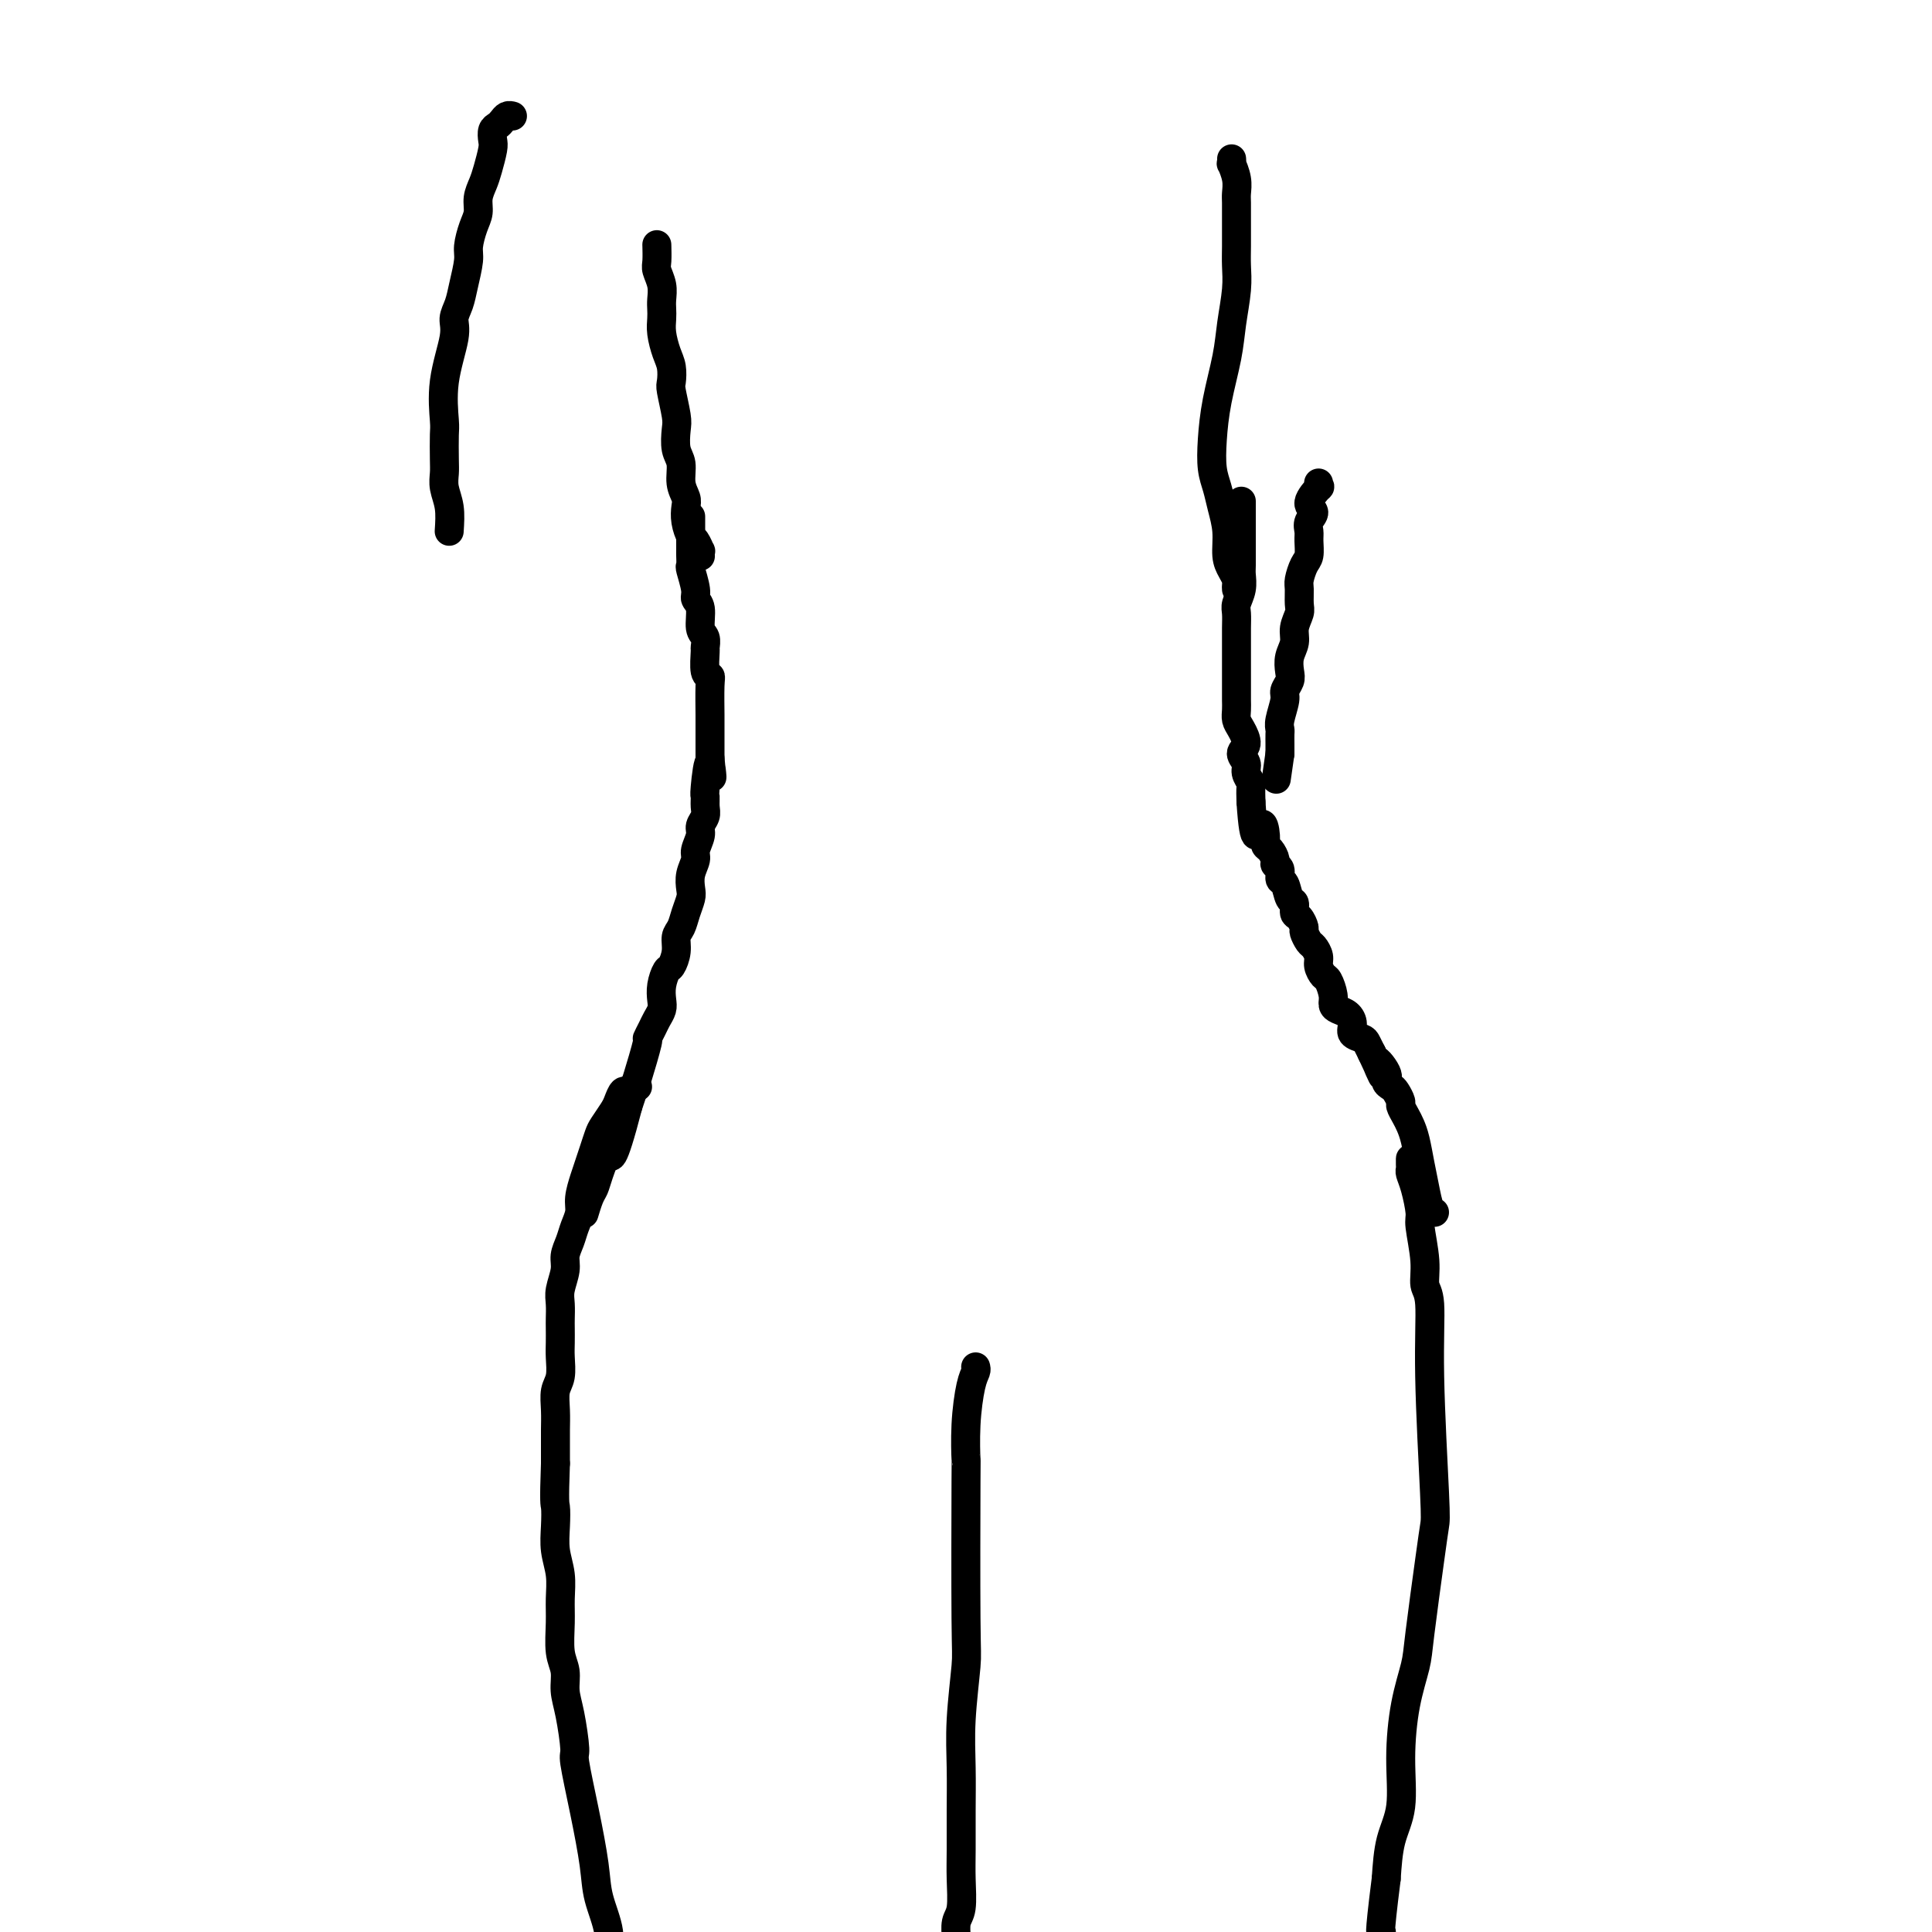 <svg viewBox='0 0 400 400' version='1.1' xmlns='http://www.w3.org/2000/svg' xmlns:xlink='http://www.w3.org/1999/xlink'><g fill='none' stroke='#000000' stroke-width='6' stroke-linecap='round' stroke-linejoin='round'><path d='M143,107c-0.000,-0.060 -0.000,-0.119 0,0c0.000,0.119 0.000,0.417 0,1c-0.000,0.583 -0.000,1.450 0,2c0.000,0.550 0.000,0.782 0,1c-0.000,0.218 -0.001,0.423 0,1c0.001,0.577 0.004,1.527 0,2c-0.004,0.473 -0.016,0.469 0,1c0.016,0.531 0.061,1.596 0,2c-0.061,0.404 -0.228,0.146 0,1c0.228,0.854 0.849,2.819 1,4c0.151,1.181 -0.170,1.578 0,2c0.170,0.422 0.830,0.870 1,2c0.170,1.130 -0.152,2.944 0,4c0.152,1.056 0.776,1.354 1,2c0.224,0.646 0.046,1.639 0,2c-0.046,0.361 0.040,0.090 0,1c-0.040,0.910 -0.207,3.003 0,4c0.207,0.997 0.788,0.900 1,1c0.212,0.100 0.057,0.396 0,2c-0.057,1.604 -0.015,4.515 0,6c0.015,1.485 0.004,1.542 0,2c-0.004,0.458 -0.001,1.316 0,2c0.001,0.684 0.000,1.196 0,2c-0.000,0.804 -0.000,1.902 0,3'/><path d='M147,157c0.680,7.684 0.379,1.893 0,1c-0.379,-0.893 -0.838,3.112 -1,5c-0.162,1.888 -0.028,1.660 0,2c0.028,0.340 -0.049,1.250 0,2c0.049,0.750 0.224,1.341 0,2c-0.224,0.659 -0.848,1.387 -1,2c-0.152,0.613 0.169,1.113 0,2c-0.169,0.887 -0.829,2.162 -1,3c-0.171,0.838 0.147,1.238 0,2c-0.147,0.762 -0.760,1.885 -1,3c-0.240,1.115 -0.107,2.223 0,3c0.107,0.777 0.187,1.222 0,2c-0.187,0.778 -0.642,1.890 -1,3c-0.358,1.110 -0.621,2.218 -1,3c-0.379,0.782 -0.876,1.237 -1,2c-0.124,0.763 0.124,1.832 0,3c-0.124,1.168 -0.621,2.434 -1,3c-0.379,0.566 -0.641,0.431 -1,1c-0.359,0.569 -0.817,1.842 -1,3c-0.183,1.158 -0.092,2.199 0,3c0.092,0.801 0.184,1.361 0,2c-0.184,0.639 -0.645,1.358 -1,2c-0.355,0.642 -0.606,1.207 -1,2c-0.394,0.793 -0.932,1.815 -1,2c-0.068,0.185 0.332,-0.466 0,1c-0.332,1.466 -1.397,5.048 -2,7c-0.603,1.952 -0.744,2.272 -1,3c-0.256,0.728 -0.628,1.864 -1,3'/><path d='M130,229c-3.428,13.204 -3.497,10.215 -4,10c-0.503,-0.215 -1.441,2.345 -2,4c-0.559,1.655 -0.738,2.405 -1,3c-0.262,0.595 -0.606,1.036 -1,2c-0.394,0.964 -0.837,2.452 -1,3c-0.163,0.548 -0.047,0.157 0,0c0.047,-0.157 0.023,-0.078 0,0'/><path d='M257,104c0.000,-0.209 0.000,-0.417 0,0c-0.000,0.417 -0.000,1.461 0,2c0.000,0.539 0.000,0.575 0,1c-0.000,0.425 -0.000,1.240 0,2c0.000,0.760 0.001,1.466 0,2c-0.001,0.534 -0.004,0.895 0,2c0.004,1.105 0.015,2.952 0,4c-0.015,1.048 -0.057,1.295 0,2c0.057,0.705 0.211,1.868 0,3c-0.211,1.132 -0.789,2.232 -1,3c-0.211,0.768 -0.057,1.203 0,2c0.057,0.797 0.015,1.956 0,3c-0.015,1.044 -0.004,1.974 0,3c0.004,1.026 0.001,2.148 0,3c-0.001,0.852 -0.000,1.436 0,2c0.000,0.564 -0.001,1.110 0,2c0.001,0.890 0.003,2.124 0,3c-0.003,0.876 -0.010,1.393 0,2c0.010,0.607 0.036,1.303 0,2c-0.036,0.697 -0.135,1.394 0,2c0.135,0.606 0.504,1.121 1,2c0.496,0.879 1.117,2.124 1,3c-0.117,0.876 -0.974,1.385 -1,2c-0.026,0.615 0.777,1.336 1,2c0.223,0.664 -0.136,1.271 0,2c0.136,0.729 0.767,1.581 1,2c0.233,0.419 0.066,0.405 0,1c-0.066,0.595 -0.033,1.797 0,3'/><path d='M259,166c0.699,10.633 1.445,6.215 2,5c0.555,-1.215 0.918,0.774 1,2c0.082,1.226 -0.118,1.689 0,2c0.118,0.311 0.553,0.469 1,1c0.447,0.531 0.908,1.436 1,2c0.092,0.564 -0.183,0.789 0,1c0.183,0.211 0.823,0.408 1,1c0.177,0.592 -0.111,1.577 0,2c0.111,0.423 0.621,0.283 1,1c0.379,0.717 0.627,2.290 1,3c0.373,0.710 0.870,0.556 1,1c0.130,0.444 -0.106,1.485 0,2c0.106,0.515 0.553,0.504 1,1c0.447,0.496 0.894,1.498 1,2c0.106,0.502 -0.130,0.504 0,1c0.130,0.496 0.626,1.485 1,2c0.374,0.515 0.625,0.556 1,1c0.375,0.444 0.875,1.291 1,2c0.125,0.709 -0.125,1.279 0,2c0.125,0.721 0.624,1.594 1,2c0.376,0.406 0.629,0.346 1,1c0.371,0.654 0.860,2.023 1,3c0.140,0.977 -0.069,1.561 0,2c0.069,0.439 0.418,0.734 1,1c0.582,0.266 1.399,0.504 2,1c0.601,0.496 0.988,1.251 1,2c0.012,0.749 -0.350,1.494 0,2c0.350,0.506 1.413,0.775 2,1c0.587,0.225 0.696,0.407 1,1c0.304,0.593 0.801,1.598 1,2c0.199,0.402 0.099,0.201 0,0'/><path d='M284,218c3.969,8.405 1.392,3.417 1,2c-0.392,-1.417 1.402,0.738 2,2c0.598,1.262 0.002,1.633 0,2c-0.002,0.367 0.591,0.731 1,1c0.409,0.269 0.634,0.442 1,1c0.366,0.558 0.871,1.502 1,2c0.129,0.498 -0.120,0.551 0,1c0.120,0.449 0.610,1.294 1,2c0.390,0.706 0.682,1.271 1,2c0.318,0.729 0.663,1.621 1,3c0.337,1.379 0.665,3.245 1,5c0.335,1.755 0.677,3.398 1,5c0.323,1.602 0.625,3.162 1,4c0.375,0.838 0.821,0.954 1,1c0.179,0.046 0.089,0.023 0,0'/><path d='M273,100c-0.071,0.501 -0.142,1.002 0,1c0.142,-0.002 0.497,-0.506 0,0c-0.497,0.506 -1.846,2.021 -2,3c-0.154,0.979 0.888,1.421 1,2c0.112,0.579 -0.705,1.295 -1,2c-0.295,0.705 -0.069,1.400 0,2c0.069,0.600 -0.020,1.104 0,2c0.020,0.896 0.149,2.183 0,3c-0.149,0.817 -0.575,1.162 -1,2c-0.425,0.838 -0.850,2.167 -1,3c-0.150,0.833 -0.025,1.171 0,2c0.025,0.829 -0.050,2.150 0,3c0.050,0.850 0.223,1.229 0,2c-0.223,0.771 -0.843,1.936 -1,3c-0.157,1.064 0.150,2.029 0,3c-0.150,0.971 -0.757,1.949 -1,3c-0.243,1.051 -0.121,2.176 0,3c0.121,0.824 0.243,1.348 0,2c-0.243,0.652 -0.850,1.430 -1,2c-0.150,0.570 0.156,0.930 0,2c-0.156,1.070 -0.774,2.850 -1,4c-0.226,1.150 -0.061,1.671 0,2c0.061,0.329 0.016,0.466 0,1c-0.016,0.534 -0.004,1.463 0,2c0.004,0.537 0.001,0.680 0,1c-0.001,0.320 -0.000,0.817 0,1c0.000,0.183 0.000,0.052 0,0c-0.000,-0.052 -0.000,-0.026 0,0'/><path d='M265,156c-1.333,9.333 -0.667,4.667 0,0'/><path d='M132,225c-0.333,-0.127 -0.665,-0.253 -1,0c-0.335,0.253 -0.671,0.887 -1,1c-0.329,0.113 -0.651,-0.294 -1,0c-0.349,0.294 -0.723,1.289 -1,2c-0.277,0.711 -0.455,1.138 -1,2c-0.545,0.862 -1.455,2.158 -2,3c-0.545,0.842 -0.724,1.229 -1,2c-0.276,0.771 -0.647,1.924 -1,3c-0.353,1.076 -0.686,2.073 -1,3c-0.314,0.927 -0.609,1.784 -1,3c-0.391,1.216 -0.879,2.790 -1,4c-0.121,1.210 0.126,2.055 0,3c-0.126,0.945 -0.626,1.989 -1,3c-0.374,1.011 -0.622,1.989 -1,3c-0.378,1.011 -0.886,2.057 -1,3c-0.114,0.943 0.166,1.785 0,3c-0.166,1.215 -0.776,2.804 -1,4c-0.224,1.196 -0.060,1.999 0,3c0.060,1.001 0.017,2.200 0,3c-0.017,0.800 -0.008,1.199 0,2c0.008,0.801 0.016,2.002 0,3c-0.016,0.998 -0.057,1.793 0,3c0.057,1.207 0.211,2.825 0,4c-0.211,1.175 -0.789,1.906 -1,3c-0.211,1.094 -0.057,2.551 0,4c0.057,1.449 0.015,2.890 0,4c-0.015,1.110 -0.004,1.889 0,3c0.004,1.111 0.002,2.556 0,4'/><path d='M115,303c-0.314,8.512 -0.098,8.292 0,9c0.098,0.708 0.079,2.343 0,4c-0.079,1.657 -0.218,3.335 0,5c0.218,1.665 0.795,3.316 1,5c0.205,1.684 0.040,3.402 0,5c-0.040,1.598 0.044,3.078 0,5c-0.044,1.922 -0.218,4.288 0,6c0.218,1.712 0.827,2.770 1,4c0.173,1.230 -0.092,2.631 0,4c0.092,1.369 0.539,2.707 1,5c0.461,2.293 0.934,5.542 1,7c0.066,1.458 -0.276,1.127 0,3c0.276,1.873 1.168,5.951 2,10c0.832,4.049 1.603,8.071 2,11c0.397,2.929 0.421,4.766 1,7c0.579,2.234 1.714,4.865 2,7c0.286,2.135 -0.277,3.774 0,7c0.277,3.226 1.394,8.040 2,11c0.606,2.960 0.702,4.066 1,5c0.298,0.934 0.800,1.695 1,2c0.200,0.305 0.100,0.152 0,0'/><path d='M292,240c0.002,-0.087 0.003,-0.174 0,0c-0.003,0.174 -0.011,0.610 0,1c0.011,0.390 0.040,0.733 0,1c-0.040,0.267 -0.150,0.457 0,1c0.150,0.543 0.561,1.437 1,3c0.439,1.563 0.906,3.794 1,5c0.094,1.206 -0.186,1.387 0,3c0.186,1.613 0.838,4.659 1,7c0.162,2.341 -0.166,3.976 0,5c0.166,1.024 0.827,1.436 1,4c0.173,2.564 -0.143,7.281 0,15c0.143,7.719 0.744,18.442 1,24c0.256,5.558 0.167,5.952 0,7c-0.167,1.048 -0.413,2.751 -1,7c-0.587,4.249 -1.514,11.044 -2,15c-0.486,3.956 -0.529,5.073 -1,7c-0.471,1.927 -1.369,4.666 -2,8c-0.631,3.334 -0.994,7.265 -1,11c-0.006,3.735 0.344,7.275 0,10c-0.344,2.725 -1.384,4.636 -2,7c-0.616,2.364 -0.808,5.182 -1,8'/><path d='M287,389c-1.724,13.585 -1.033,11.047 -1,11c0.033,-0.047 -0.593,2.396 -1,6c-0.407,3.604 -0.593,8.368 -1,11c-0.407,2.632 -1.033,3.132 -1,7c0.033,3.868 0.724,11.105 1,14c0.276,2.895 0.138,1.447 0,0'/><path d='M202,283c0.083,0.264 0.166,0.529 0,1c-0.166,0.471 -0.581,1.149 -1,3c-0.419,1.851 -0.843,4.877 -1,8c-0.157,3.123 -0.046,6.345 0,7c0.046,0.655 0.026,-1.255 0,5c-0.026,6.255 -0.060,20.676 0,28c0.060,7.324 0.212,7.550 0,10c-0.212,2.450 -0.789,7.125 -1,11c-0.211,3.875 -0.055,6.950 0,10c0.055,3.050 0.011,6.076 0,9c-0.011,2.924 0.011,5.747 0,8c-0.011,2.253 -0.056,3.934 0,6c0.056,2.066 0.211,4.515 0,6c-0.211,1.485 -0.789,2.006 -1,3c-0.211,0.994 -0.057,2.460 0,3c0.057,0.540 0.016,0.154 0,0c-0.016,-0.154 -0.008,-0.077 0,0'/><path d='M145,115c0.007,0.129 0.013,0.257 0,0c-0.013,-0.257 -0.046,-0.901 0,-1c0.046,-0.099 0.170,0.346 0,0c-0.170,-0.346 -0.633,-1.481 -1,-2c-0.367,-0.519 -0.638,-0.420 -1,-1c-0.362,-0.580 -0.814,-1.839 -1,-3c-0.186,-1.161 -0.106,-2.224 0,-3c0.106,-0.776 0.238,-1.265 0,-2c-0.238,-0.735 -0.847,-1.716 -1,-3c-0.153,-1.284 0.152,-2.869 0,-4c-0.152,-1.131 -0.759,-1.807 -1,-3c-0.241,-1.193 -0.116,-2.903 0,-4c0.116,-1.097 0.225,-1.580 0,-3c-0.225,-1.420 -0.782,-3.776 -1,-5c-0.218,-1.224 -0.097,-1.315 0,-2c0.097,-0.685 0.170,-1.965 0,-3c-0.170,-1.035 -0.582,-1.823 -1,-3c-0.418,-1.177 -0.843,-2.741 -1,-4c-0.157,-1.259 -0.046,-2.214 0,-3c0.046,-0.786 0.026,-1.402 0,-2c-0.026,-0.598 -0.060,-1.176 0,-2c0.060,-0.824 0.212,-1.892 0,-3c-0.212,-1.108 -0.789,-2.256 -1,-3c-0.211,-0.744 -0.057,-1.085 0,-2c0.057,-0.915 0.016,-2.404 0,-3c-0.016,-0.596 -0.008,-0.298 0,0'/><path d='M256,122c-0.022,-0.354 -0.043,-0.708 0,-1c0.043,-0.292 0.152,-0.521 0,-1c-0.152,-0.479 -0.565,-1.209 -1,-2c-0.435,-0.791 -0.891,-1.645 -1,-3c-0.109,-1.355 0.128,-3.213 0,-5c-0.128,-1.787 -0.621,-3.503 -1,-5c-0.379,-1.497 -0.645,-2.776 -1,-4c-0.355,-1.224 -0.800,-2.393 -1,-4c-0.200,-1.607 -0.155,-3.650 0,-6c0.155,-2.350 0.420,-5.006 1,-8c0.580,-2.994 1.476,-6.326 2,-9c0.524,-2.674 0.676,-4.689 1,-7c0.324,-2.311 0.819,-4.916 1,-7c0.181,-2.084 0.048,-3.646 0,-5c-0.048,-1.354 -0.012,-2.501 0,-4c0.012,-1.499 -0.001,-3.352 0,-5c0.001,-1.648 0.014,-3.092 0,-4c-0.014,-0.908 -0.056,-1.280 0,-2c0.056,-0.720 0.211,-1.786 0,-3c-0.211,-1.214 -0.789,-2.574 -1,-3c-0.211,-0.426 -0.057,0.082 0,0c0.057,-0.082 0.015,-0.753 0,-1c-0.015,-0.247 -0.004,-0.071 0,0c0.004,0.071 0.002,0.035 0,0'/><path d='M106,24c0.089,0.023 0.178,0.047 0,0c-0.178,-0.047 -0.622,-0.164 -1,0c-0.378,0.164 -0.689,0.608 -1,1c-0.311,0.392 -0.622,0.730 -1,1c-0.378,0.270 -0.822,0.470 -1,1c-0.178,0.530 -0.090,1.391 0,2c0.090,0.609 0.183,0.967 0,2c-0.183,1.033 -0.640,2.740 -1,4c-0.360,1.260 -0.622,2.074 -1,3c-0.378,0.926 -0.871,1.964 -1,3c-0.129,1.036 0.106,2.069 0,3c-0.106,0.931 -0.553,1.761 -1,3c-0.447,1.239 -0.895,2.887 -1,4c-0.105,1.113 0.131,1.690 0,3c-0.131,1.310 -0.631,3.354 -1,5c-0.369,1.646 -0.607,2.892 -1,4c-0.393,1.108 -0.943,2.076 -1,3c-0.057,0.924 0.377,1.805 0,4c-0.377,2.195 -1.565,5.704 -2,9c-0.435,3.296 -0.118,6.380 0,8c0.118,1.620 0.035,1.776 0,3c-0.035,1.224 -0.023,3.516 0,5c0.023,1.484 0.058,2.161 0,3c-0.058,0.839 -0.208,1.841 0,3c0.208,1.159 0.774,2.474 1,4c0.226,1.526 0.113,3.263 0,5'/></g>
</svg>